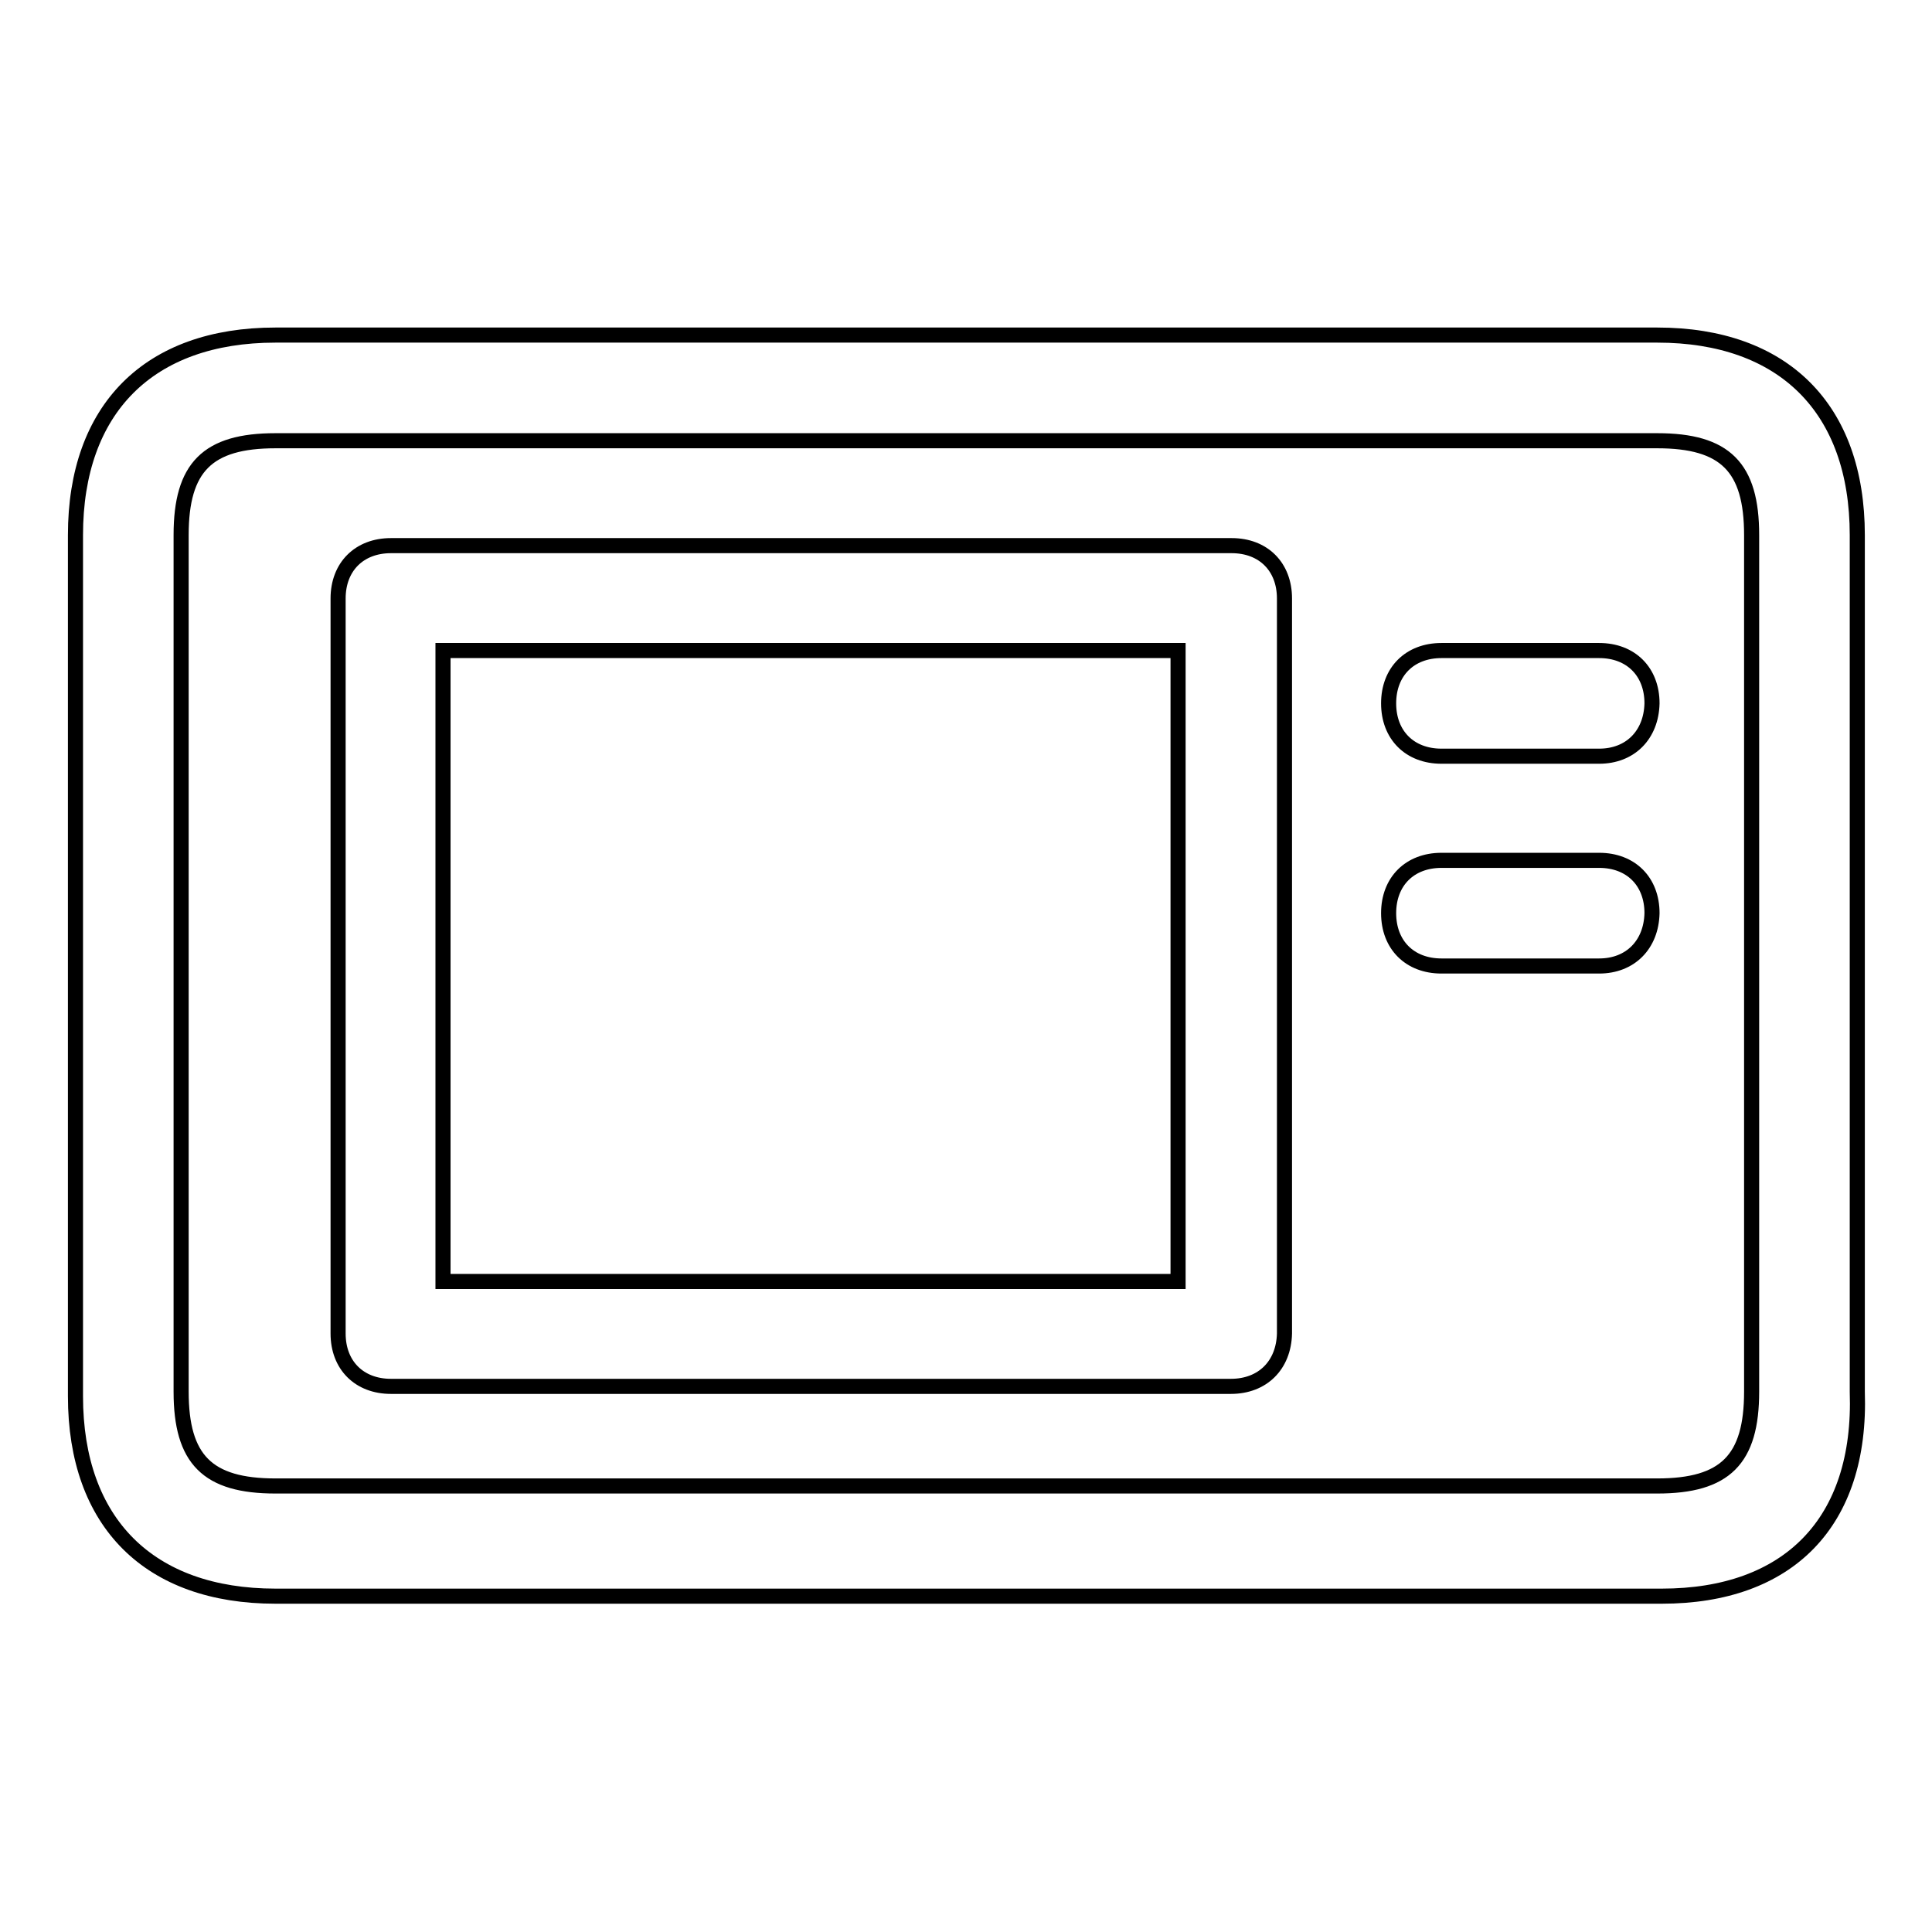 <?xml version="1.0" encoding="utf-8"?>
<!-- Svg Vector Icons : http://www.onlinewebfonts.com/icon -->
<!DOCTYPE svg PUBLIC "-//W3C//DTD SVG 1.1//EN" "http://www.w3.org/Graphics/SVG/1.1/DTD/svg11.dtd">
<svg version="1.1" xmlns="http://www.w3.org/2000/svg" xmlns:xlink="http://www.w3.org/1999/xlink" x="0px" y="0px" viewBox="0 0 256 256" enable-background="new 0 0 256 256" xml:space="preserve">
<g> <path stroke-width="2" fill-opacity="0" stroke="#000000"  d="M220.2,211.5H36.5c-16.7,0-26.5-9.7-26.5-26.5V70.9c0-16.7,9.7-26.5,26.5-26.5h183.1 c16.7,0,26.5,9.7,26.5,26.5v113.5C246.7,201.8,236.9,211.5,220.2,211.5z M36.5,58.4c-9,0-12.5,3.5-12.5,12.5v113.5 c0,9,3.5,12.5,12.5,12.5h183.1c9,0,12.5-3.5,12.5-12.5V70.9c0-9-3.5-12.5-12.5-12.5H36.5z M163.1,183.7H51.8c-4.2,0-7-2.8-7-7V79.3 c0-4.2,2.8-7,7-7h111.4c4.2,0,7,2.8,7,7v97.4C170.1,180.9,167.3,183.7,163.1,183.7z M58.7,169.8h97.4V86.2H58.7V169.8z  M211.9,100.2H191c-4.2,0-7-2.8-7-7c0-4.2,2.8-7,7-7h20.9c4.2,0,7,2.8,7,7C218.8,97.4,216,100.2,211.9,100.2z M211.9,128H191 c-4.2,0-7-2.8-7-7c0-4.2,2.8-7,7-7h20.9c4.2,0,7,2.8,7,7C218.8,125.2,216,128,211.9,128z"/></g>
</svg>